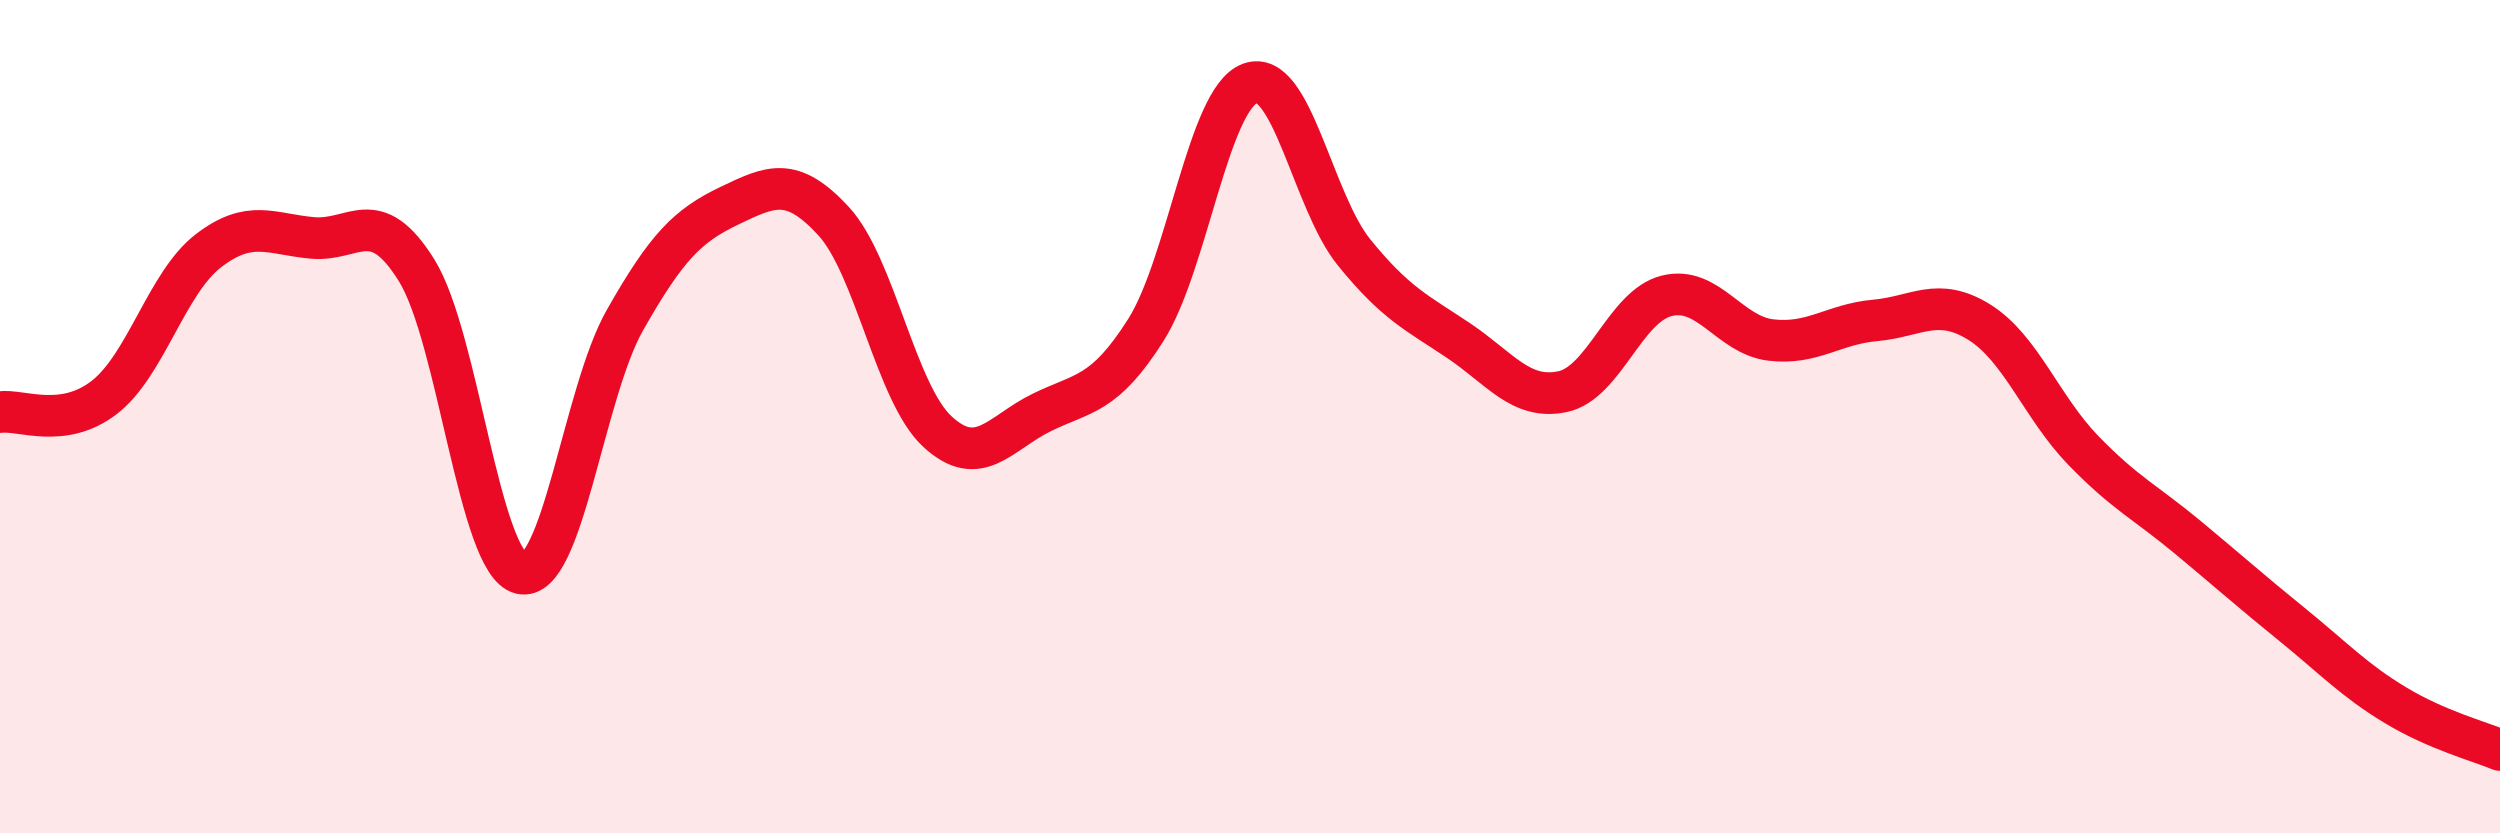 
    <svg width="60" height="20" viewBox="0 0 60 20" xmlns="http://www.w3.org/2000/svg">
      <path
        d="M 0,9.89 C 0.5,9.82 1.5,10.31 2.5,9.54 C 3.5,8.77 4,6.79 5,6.02 C 6,5.25 6.5,5.62 7.5,5.71 C 8.5,5.8 9,4.88 10,6.49 C 11,8.1 11.5,13.52 12.5,13.76 C 13.5,14 14,9.44 15,7.68 C 16,5.92 16.5,5.42 17.5,4.94 C 18.5,4.46 19,4.22 20,5.3 C 21,6.38 21.5,9.44 22.5,10.36 C 23.5,11.28 24,10.39 25,9.9 C 26,9.41 26.5,9.5 27.5,7.92 C 28.5,6.34 29,2.37 30,2 C 31,1.63 31.5,4.83 32.5,6.06 C 33.5,7.29 34,7.5 35,8.17 C 36,8.84 36.5,9.61 37.5,9.4 C 38.5,9.19 39,7.35 40,7.1 C 41,6.85 41.5,8.04 42.5,8.16 C 43.5,8.28 44,7.78 45,7.69 C 46,7.6 46.5,7.11 47.5,7.73 C 48.5,8.35 49,9.78 50,10.81 C 51,11.84 51.5,12.06 52.5,12.89 C 53.5,13.72 54,14.17 55,14.98 C 56,15.79 56.5,16.33 57.5,16.93 C 58.5,17.53 59.5,17.79 60,18L60 20L0 20Z"
        fill="#EB0A25"
        opacity="0.1"
        stroke-linecap="round"
        stroke-linejoin="round"
      />
      <path
        d="M 0,9.89 C 0.5,9.82 1.5,10.31 2.5,9.54 C 3.5,8.77 4,6.79 5,6.02 C 6,5.25 6.5,5.62 7.5,5.71 C 8.5,5.8 9,4.88 10,6.49 C 11,8.1 11.5,13.52 12.5,13.76 C 13.5,14 14,9.44 15,7.68 C 16,5.92 16.5,5.42 17.5,4.94 C 18.5,4.46 19,4.22 20,5.3 C 21,6.38 21.5,9.44 22.5,10.36 C 23.5,11.28 24,10.39 25,9.9 C 26,9.41 26.5,9.5 27.5,7.92 C 28.5,6.34 29,2.37 30,2 C 31,1.63 31.5,4.83 32.5,6.06 C 33.5,7.29 34,7.5 35,8.17 C 36,8.84 36.5,9.61 37.5,9.4 C 38.5,9.19 39,7.35 40,7.1 C 41,6.85 41.5,8.04 42.5,8.16 C 43.5,8.28 44,7.78 45,7.69 C 46,7.6 46.5,7.11 47.5,7.73 C 48.5,8.35 49,9.78 50,10.81 C 51,11.84 51.5,12.06 52.5,12.89 C 53.5,13.72 54,14.17 55,14.98 C 56,15.79 56.5,16.33 57.5,16.93 C 58.5,17.53 59.5,17.79 60,18"
        stroke="#EB0A25"
        stroke-width="1"
        fill="none"
        stroke-linecap="round"
        stroke-linejoin="round"
      />
    </svg>
  
